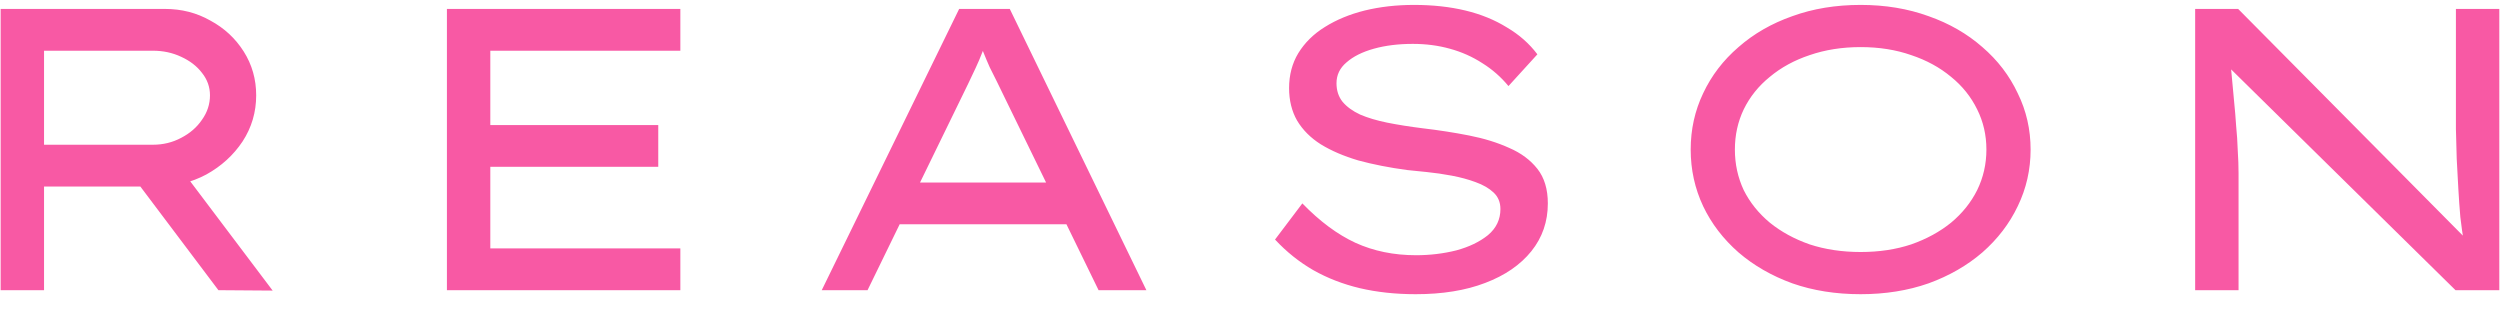 <svg width="112" height="14" viewBox="0 0 112 14" fill="none" xmlns="http://www.w3.org/2000/svg">
<path d="M0.029 13V0.4H7.391C8.135 0.4 8.813 0.574 9.425 0.922C10.049 1.258 10.547 1.72 10.919 2.308C11.291 2.896 11.477 3.55 11.477 4.27C11.477 5.026 11.273 5.716 10.865 6.34C10.457 6.952 9.917 7.444 9.245 7.816C8.573 8.176 7.835 8.356 7.031 8.356H1.973V13H0.029ZM9.785 13L5.501 7.312L7.571 6.862L12.215 13.018L9.785 13ZM1.973 6.484H6.851C7.307 6.484 7.727 6.382 8.111 6.178C8.507 5.974 8.819 5.704 9.047 5.368C9.287 5.032 9.407 4.666 9.407 4.27C9.407 3.898 9.287 3.562 9.047 3.262C8.819 2.962 8.507 2.722 8.111 2.542C7.727 2.362 7.307 2.272 6.851 2.272H1.973V6.484ZM20.022 13V0.4H30.48V2.272H21.966V11.128H30.48V13H20.022ZM21.084 7.474V5.602H29.49V7.474H21.084ZM36.814 13L42.97 0.4H45.238L51.358 13H49.216L44.986 4.324C44.878 4.096 44.77 3.874 44.662 3.658C44.554 3.442 44.446 3.226 44.338 3.01C44.242 2.794 44.146 2.566 44.05 2.326C43.954 2.086 43.858 1.822 43.762 1.534L44.338 1.516C44.23 1.804 44.122 2.074 44.014 2.326C43.918 2.578 43.816 2.818 43.708 3.046C43.6 3.274 43.492 3.502 43.384 3.73C43.276 3.946 43.168 4.168 43.06 4.396L38.866 13H36.814ZM39.496 10.048L40.27 8.176H47.74L48.046 10.048H39.496ZM63.421 13.18C62.521 13.18 61.687 13.09 60.919 12.91C60.163 12.73 59.467 12.46 58.831 12.1C58.207 11.74 57.637 11.284 57.121 10.732L58.345 9.112C59.125 9.916 59.917 10.504 60.721 10.876C61.537 11.248 62.443 11.434 63.439 11.434C64.063 11.434 64.663 11.362 65.239 11.218C65.815 11.062 66.289 10.834 66.661 10.534C67.033 10.222 67.219 9.832 67.219 9.364C67.219 9.064 67.117 8.818 66.913 8.626C66.709 8.434 66.439 8.278 66.103 8.158C65.779 8.038 65.425 7.942 65.041 7.87C64.657 7.798 64.285 7.744 63.925 7.708C63.577 7.672 63.283 7.642 63.043 7.618C62.239 7.51 61.507 7.366 60.847 7.186C60.199 6.994 59.641 6.754 59.173 6.466C58.717 6.178 58.363 5.824 58.111 5.404C57.871 4.984 57.751 4.498 57.751 3.946C57.751 3.358 57.889 2.836 58.165 2.38C58.453 1.912 58.849 1.522 59.353 1.21C59.869 0.886 60.463 0.64 61.135 0.472C61.819 0.304 62.557 0.22 63.349 0.22C64.189 0.22 64.957 0.304 65.653 0.472C66.349 0.64 66.967 0.892 67.507 1.228C68.059 1.552 68.515 1.954 68.875 2.434L67.579 3.856C67.243 3.448 66.853 3.106 66.409 2.83C65.965 2.542 65.479 2.326 64.951 2.182C64.435 2.038 63.883 1.966 63.295 1.966C62.647 1.966 62.065 2.038 61.549 2.182C61.033 2.326 60.625 2.53 60.325 2.794C60.025 3.046 59.875 3.358 59.875 3.73C59.875 4.054 59.965 4.33 60.145 4.558C60.337 4.786 60.601 4.978 60.937 5.134C61.273 5.278 61.675 5.398 62.143 5.494C62.623 5.59 63.151 5.674 63.727 5.746C64.447 5.83 65.143 5.938 65.815 6.07C66.487 6.202 67.087 6.388 67.615 6.628C68.143 6.856 68.563 7.168 68.875 7.564C69.187 7.96 69.343 8.476 69.343 9.112C69.343 9.928 69.097 10.642 68.605 11.254C68.113 11.866 67.423 12.34 66.535 12.676C65.659 13.012 64.621 13.18 63.421 13.18ZM83.357 13.18C82.241 13.18 81.221 13.018 80.297 12.694C79.373 12.358 78.569 11.896 77.885 11.308C77.201 10.708 76.673 10.018 76.301 9.238C75.929 8.446 75.743 7.6 75.743 6.7C75.743 5.8 75.929 4.96 76.301 4.18C76.673 3.388 77.201 2.698 77.885 2.11C78.569 1.51 79.373 1.048 80.297 0.724C81.221 0.388 82.241 0.22 83.357 0.22C84.461 0.22 85.475 0.388 86.399 0.724C87.323 1.048 88.127 1.51 88.811 2.11C89.495 2.698 90.023 3.388 90.395 4.18C90.779 4.96 90.971 5.8 90.971 6.7C90.971 7.6 90.779 8.446 90.395 9.238C90.023 10.018 89.495 10.708 88.811 11.308C88.127 11.896 87.323 12.358 86.399 12.694C85.475 13.018 84.461 13.18 83.357 13.18ZM83.357 11.29C84.185 11.29 84.941 11.176 85.625 10.948C86.309 10.708 86.903 10.384 87.407 9.976C87.911 9.556 88.301 9.07 88.577 8.518C88.853 7.954 88.991 7.348 88.991 6.7C88.991 6.052 88.853 5.452 88.577 4.9C88.301 4.336 87.911 3.85 87.407 3.442C86.903 3.022 86.309 2.698 85.625 2.47C84.941 2.23 84.185 2.11 83.357 2.11C82.529 2.11 81.767 2.23 81.071 2.47C80.387 2.698 79.793 3.022 79.289 3.442C78.785 3.85 78.395 4.336 78.119 4.9C77.855 5.452 77.723 6.052 77.723 6.7C77.723 7.348 77.855 7.954 78.119 8.518C78.395 9.07 78.785 9.556 79.289 9.976C79.793 10.384 80.387 10.708 81.071 10.948C81.767 11.176 82.529 11.29 83.357 11.29ZM98.343 13V0.4H100.269L110.493 10.714L110.385 10.876C110.325 10.516 110.271 10.132 110.223 9.724C110.187 9.304 110.157 8.878 110.133 8.446C110.109 8.002 110.085 7.558 110.061 7.114C110.049 6.658 110.037 6.214 110.025 5.782C110.025 5.35 110.025 4.936 110.025 4.54V0.4H111.969V13H110.007L99.909 3.064L99.927 2.812C99.951 3.028 99.975 3.286 99.999 3.586C100.023 3.886 100.053 4.21 100.089 4.558C100.125 4.906 100.155 5.266 100.179 5.638C100.215 5.998 100.239 6.364 100.251 6.736C100.275 7.096 100.287 7.438 100.287 7.762V13H98.343Z" fill="#F859A4"/>
</svg>
